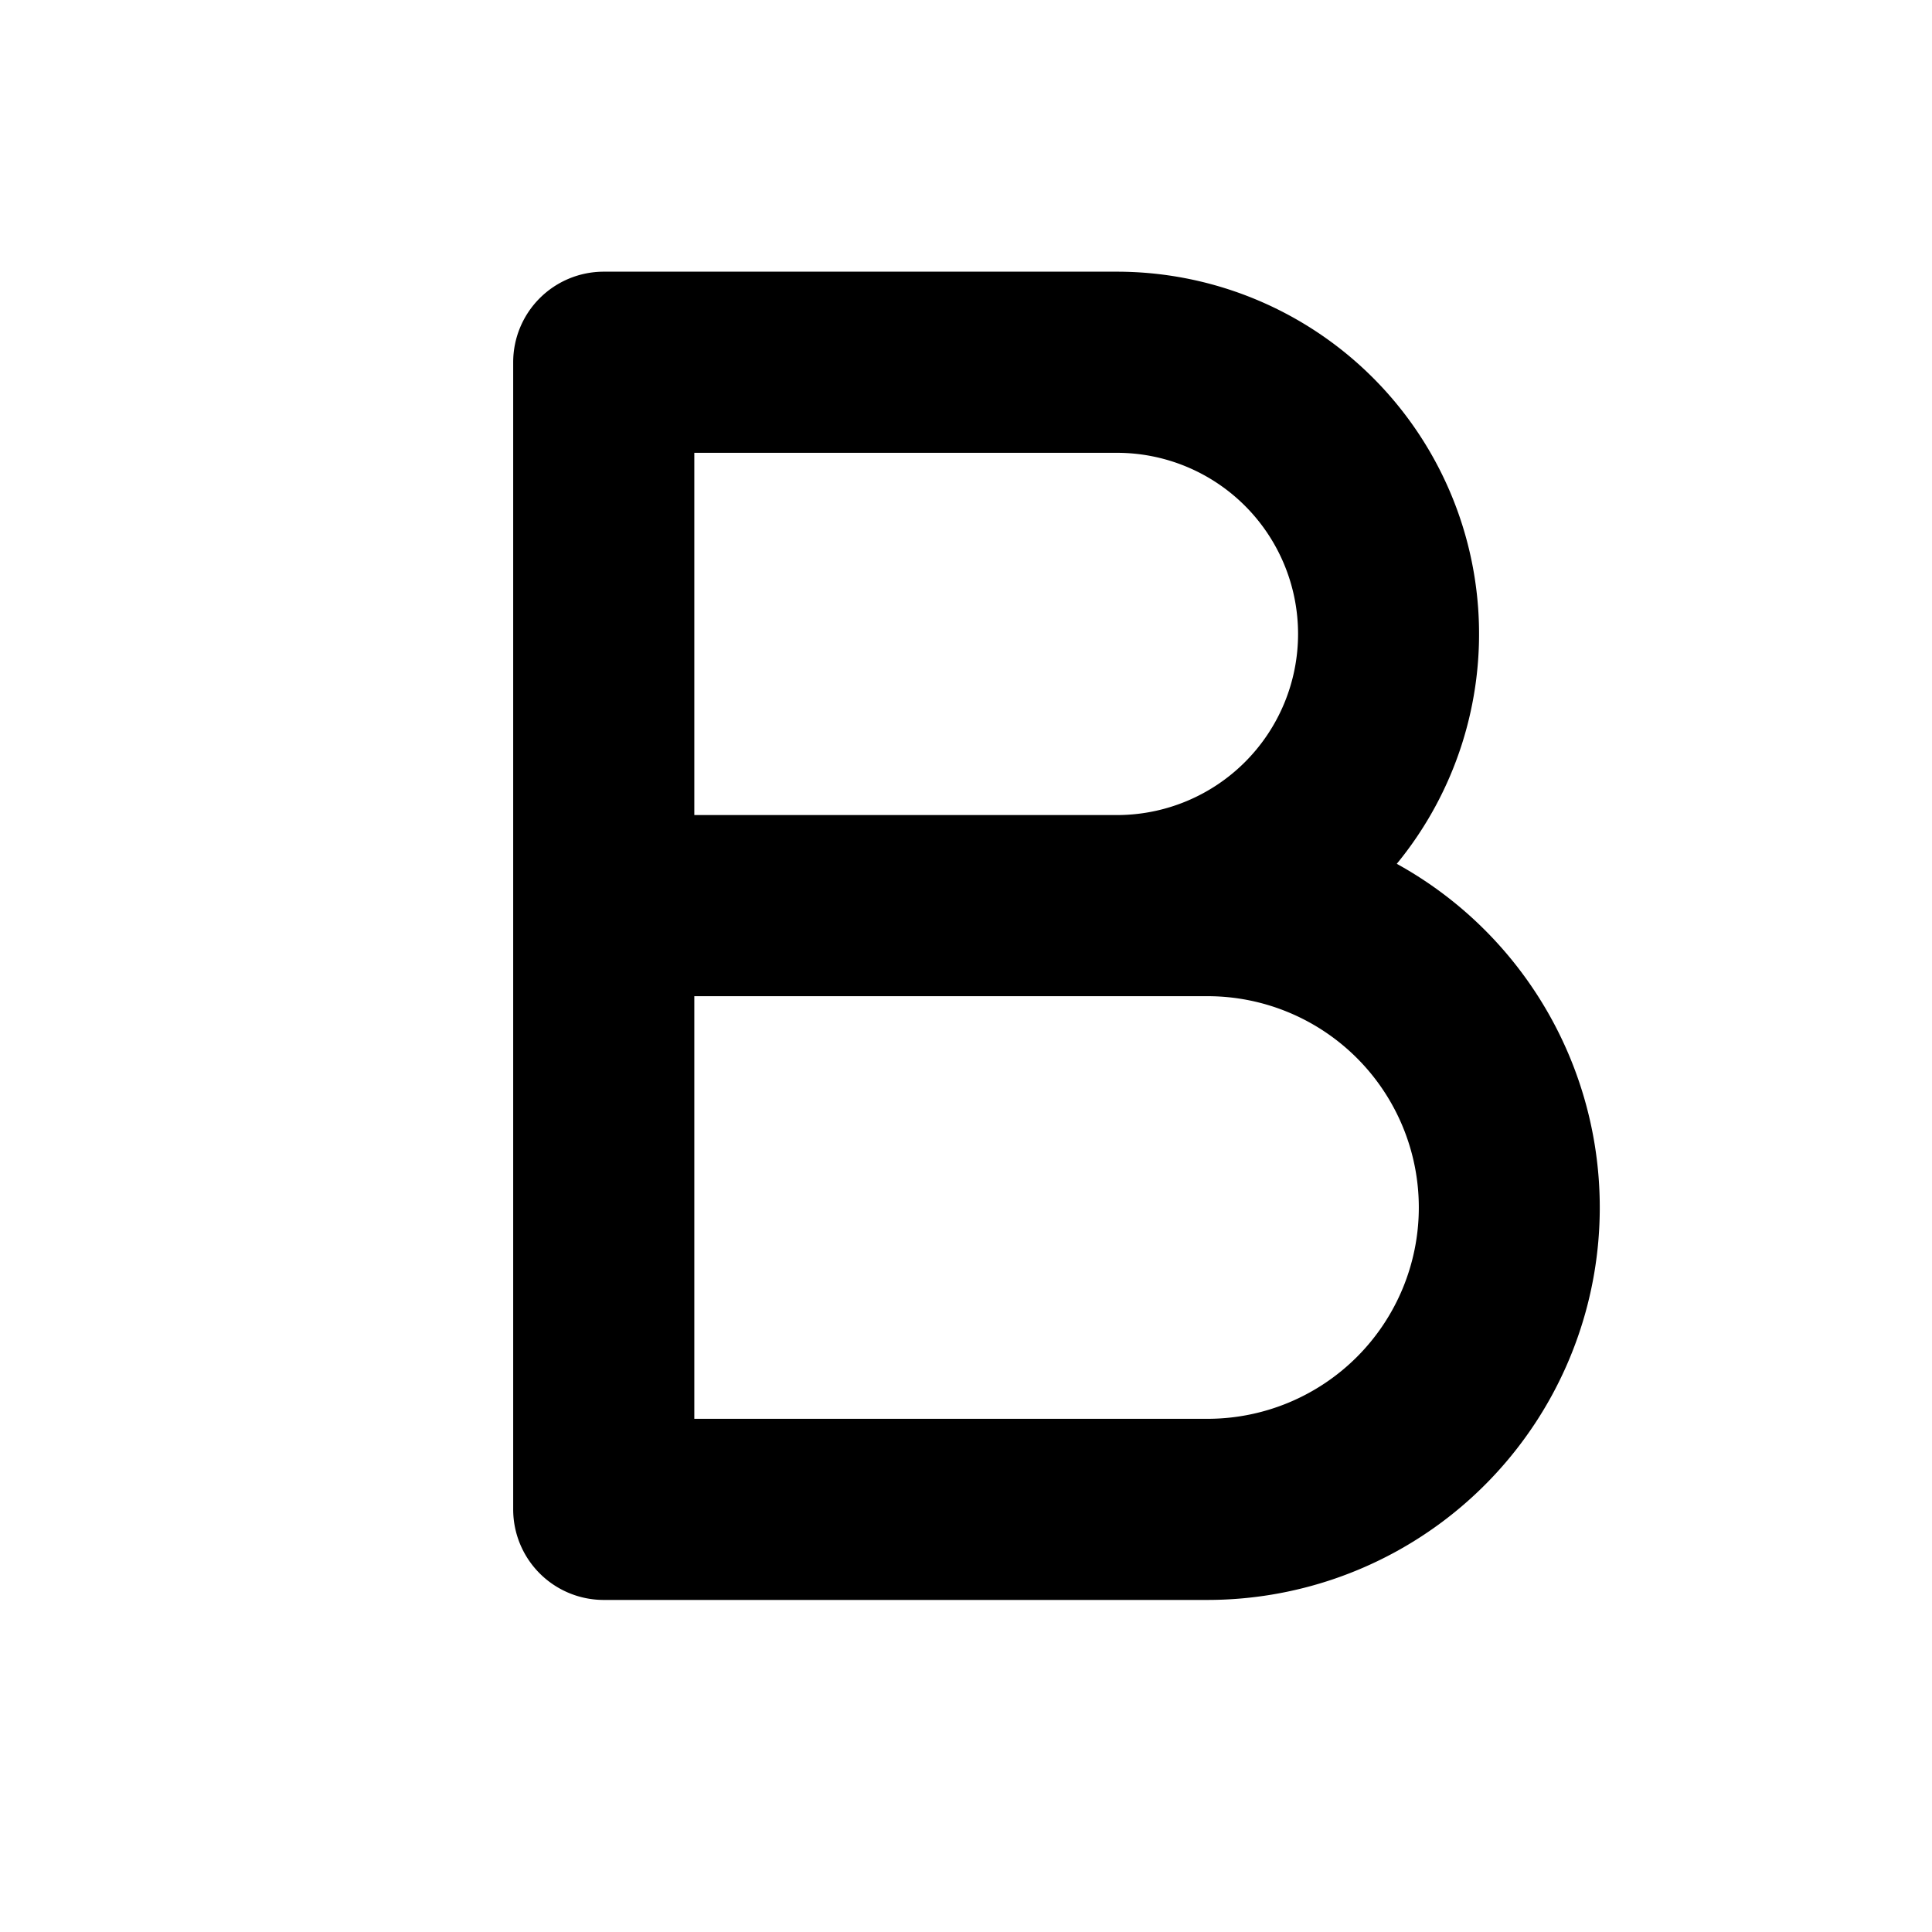 <svg xmlns="http://www.w3.org/2000/svg" viewBox="0 0 256 256" fill="currentColor"><path d="M185.08,114.46A48,48,0,0,0,148,36H80A12,12,0,0,0,68,48V200a12,12,0,0,0,12,12h80a52,52,0,0,0,25.08-97.54ZM92,60h56a24,24,0,0,1,0,48H92Zm68,128H92V132h68a28,28,0,0,1,0,56Z"/></svg>